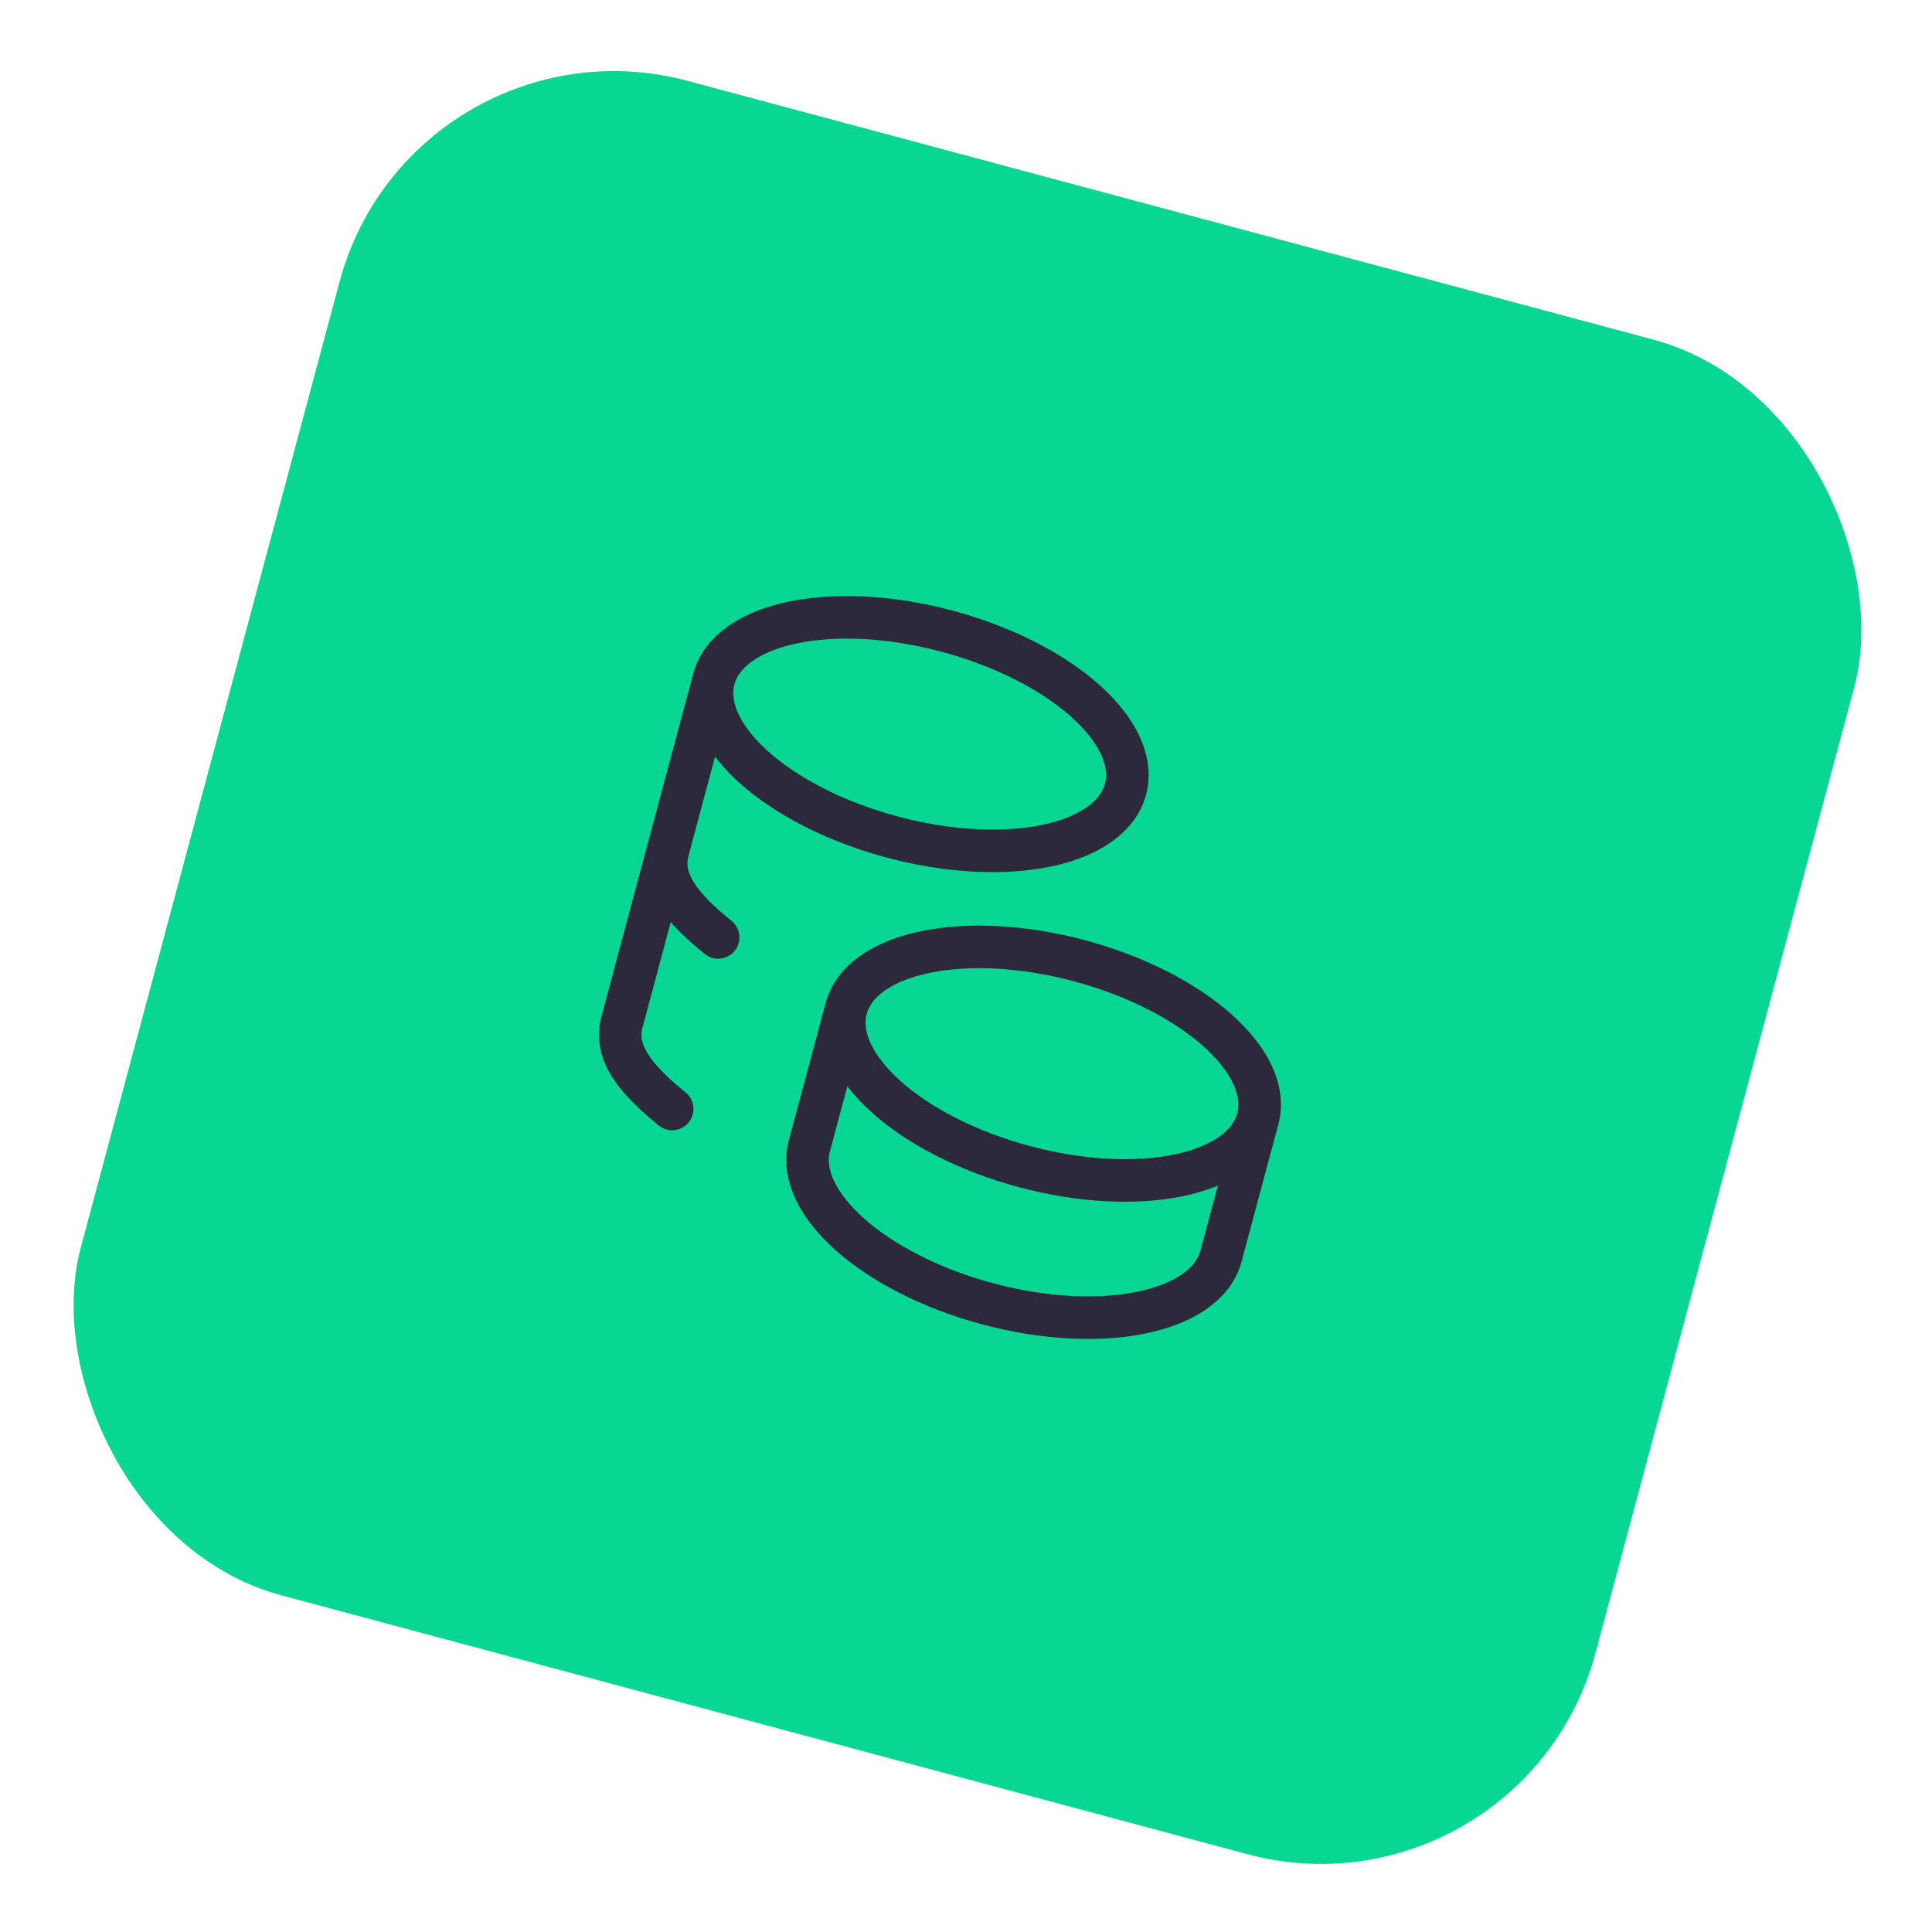 <svg width="69" height="69" viewBox="0 0 69 69" fill="none" xmlns="http://www.w3.org/2000/svg">
<rect x="14.754" y="0.261" width="56" height="56" rx="10.147" transform="rotate(15 14.754 0.261)" fill="#07D792"/>
<g clip-path="url(#clip0_5851_61790)">
<path d="M30.22 36.019C29.676 38.049 32.526 40.576 36.586 41.664C40.646 42.752 44.377 41.988 44.921 39.958M30.22 36.019C30.764 33.989 34.495 33.225 38.555 34.313C42.615 35.401 45.465 37.928 44.921 39.958M30.22 36.019L28.907 40.919C28.363 42.948 31.213 45.476 35.273 46.564C39.333 47.652 43.065 46.887 43.608 44.858L44.921 39.958M25.495 24.248C25.143 25.561 26.22 27.15 28.318 28.416C30.416 29.682 33.219 30.433 35.669 30.385C38.118 30.338 39.845 29.501 40.197 28.187C40.549 26.874 39.472 25.286 37.374 24.02C35.276 22.754 32.473 22.003 30.023 22.05C27.574 22.098 25.847 22.935 25.495 24.248ZM25.495 24.248L22.213 36.499C21.921 37.587 22.682 38.529 24.006 39.606M23.854 30.374C23.562 31.462 24.324 32.404 25.648 33.48" stroke="#2B293B" stroke-width="1.52" stroke-linecap="round" stroke-linejoin="round"/>
</g>
<defs>
<clipPath id="clip0_5851_61790">
<rect width="30.44" height="30.44" fill="white" transform="translate(23.791 15.913) rotate(15)"/>
</clipPath>
</defs>
</svg>
